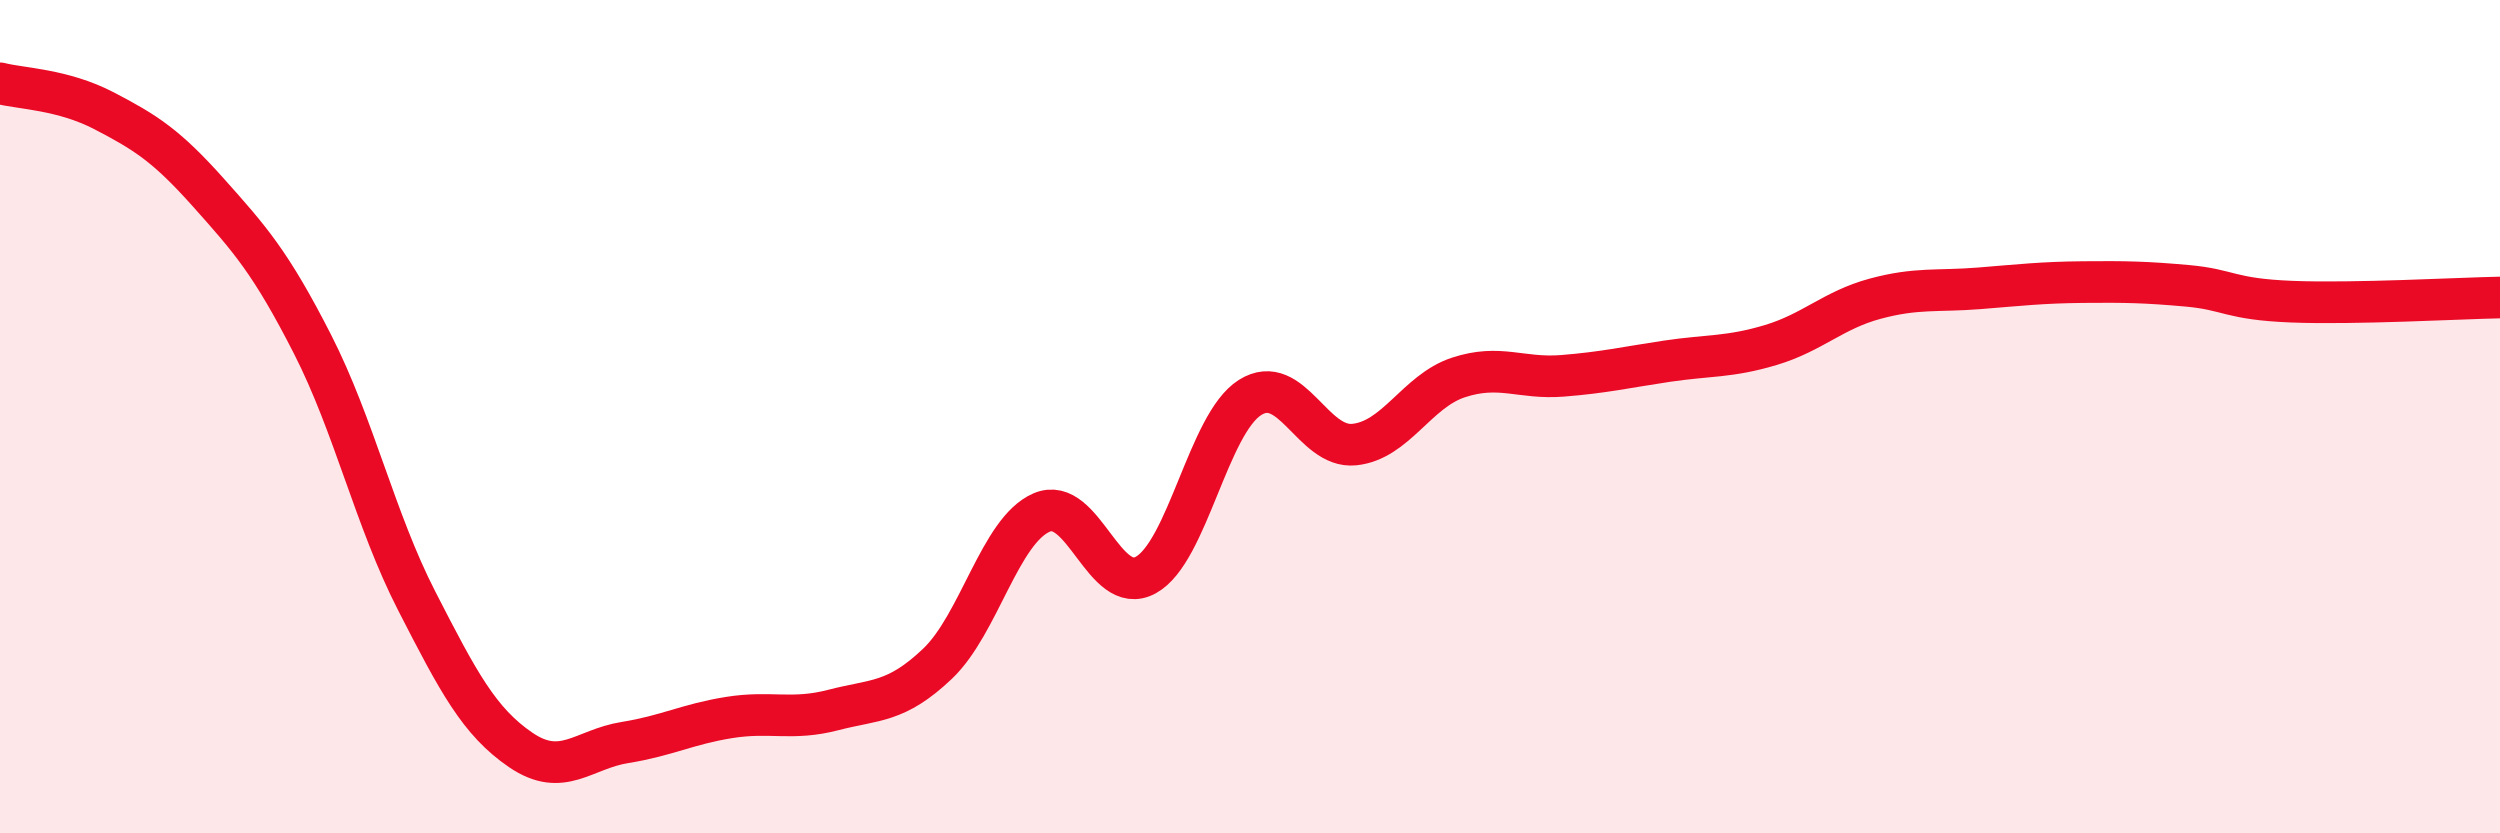 
    <svg width="60" height="20" viewBox="0 0 60 20" xmlns="http://www.w3.org/2000/svg">
      <path
        d="M 0,2 C 0.5,2.13 1.5,2.14 2.5,2.66 C 3.5,3.18 4,3.5 5,4.62 C 6,5.74 6.5,6.3 7.5,8.26 C 8.5,10.22 9,12.47 10,14.42 C 11,16.37 11.5,17.32 12.5,18 C 13.5,18.68 14,17.98 15,17.82 C 16,17.66 16.5,17.38 17.5,17.22 C 18.5,17.06 19,17.3 20,17.04 C 21,16.78 21.5,16.88 22.5,15.93 C 23.5,14.98 24,12.73 25,12.3 C 26,11.87 26.5,14.35 27.5,13.8 C 28.5,13.25 29,10.17 30,9.54 C 31,8.91 31.5,10.77 32.5,10.67 C 33.5,10.57 34,9.39 35,9.06 C 36,8.73 36.5,9.1 37.5,9.02 C 38.5,8.94 39,8.82 40,8.67 C 41,8.52 41.5,8.58 42.5,8.28 C 43.5,7.98 44,7.44 45,7.17 C 46,6.9 46.5,7 47.5,6.92 C 48.5,6.84 49,6.78 50,6.77 C 51,6.76 51.5,6.77 52.5,6.86 C 53.5,6.95 53.5,7.18 55,7.24 C 56.5,7.3 59,7.16 60,7.14L60 20L0 20Z"
        fill="#EB0A25"
        opacity="0.1"
        stroke-linecap="round"
        stroke-linejoin="round"
      />
      <path
        d="M 0,2 C 0.5,2.13 1.5,2.14 2.5,2.66 C 3.5,3.18 4,3.5 5,4.62 C 6,5.74 6.5,6.3 7.5,8.26 C 8.5,10.22 9,12.47 10,14.42 C 11,16.37 11.5,17.32 12.5,18 C 13.5,18.68 14,17.98 15,17.82 C 16,17.66 16.5,17.38 17.5,17.22 C 18.5,17.06 19,17.3 20,17.04 C 21,16.78 21.5,16.88 22.5,15.93 C 23.5,14.98 24,12.73 25,12.3 C 26,11.87 26.5,14.35 27.5,13.8 C 28.5,13.25 29,10.17 30,9.54 C 31,8.91 31.5,10.77 32.5,10.67 C 33.5,10.57 34,9.39 35,9.06 C 36,8.73 36.5,9.1 37.5,9.02 C 38.5,8.94 39,8.82 40,8.67 C 41,8.52 41.5,8.58 42.5,8.28 C 43.5,7.98 44,7.44 45,7.17 C 46,6.9 46.5,7 47.5,6.92 C 48.5,6.84 49,6.78 50,6.77 C 51,6.76 51.5,6.77 52.5,6.86 C 53.5,6.95 53.5,7.18 55,7.24 C 56.5,7.3 59,7.16 60,7.14"
        stroke="#EB0A25"
        stroke-width="1"
        fill="none"
        stroke-linecap="round"
        stroke-linejoin="round"
      />
    </svg>
  